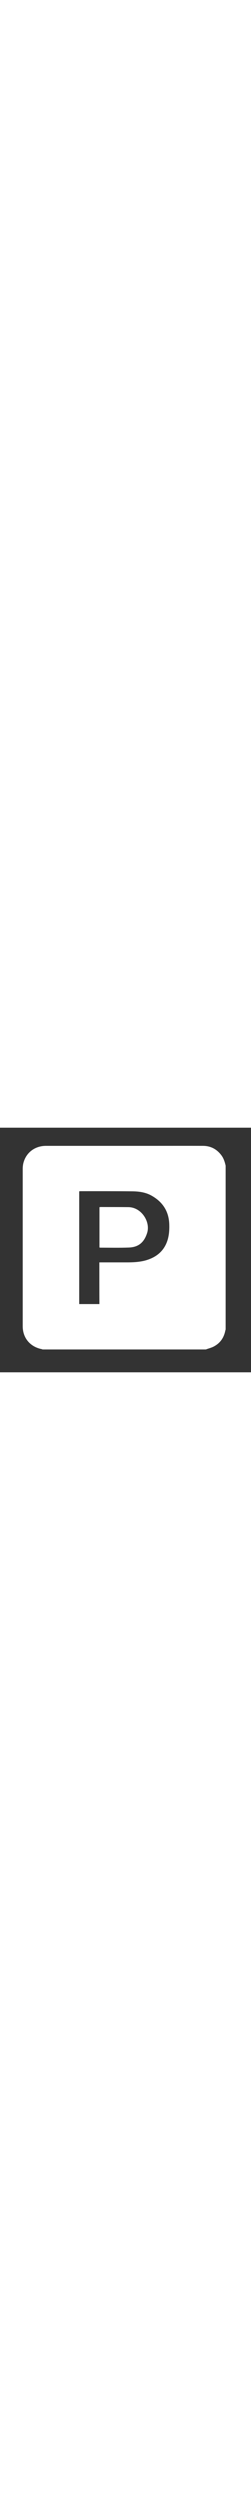 <?xml version="1.0" encoding="UTF-8"?> <svg xmlns="http://www.w3.org/2000/svg" version="1.1" id="Capa_1" x="0" y="0" viewBox="0 0 408.8 397.2" xml:space="preserve" width="40"><rect x="0" y="0" width="408.8" height="397.2" fill="#333333" stroke="none"/><style>.st0{fill:#fff}</style><path class="st0" d="M335.3 360.1h-266c-.4-.2-.8-.4-1.2-.5-18.9-3.7-31.1-18.1-31.1-37.2V67.1c0-3.1.3-6.3 1-9.3 4.2-17.2 18.7-28.3 36.8-28.3H243c29.2 0 58.3-.1 87.5 0 12.4 0 22.4 5.2 29.9 15.1 3.9 5.1 5.7 11 7.1 17.1v266c-.2.7-.5 1.4-.6 2.1-2.2 10.8-7.8 19.3-17.3 24.7-4.4 2.7-9.6 3.8-14.3 5.6zM161.8 218.7h45c10.3 0 20.7-.5 30.7-3.3 15.4-4.5 27.5-13.1 33.8-28.4 3.9-9.5 4.7-19.6 4.4-29.8-.6-21.4-10.8-36.9-29.3-47.1-9.6-5.3-20.4-6.7-31.2-6.8-28-.3-55.9-.2-83.9-.2-.7 0-1.4.1-2.3.2v183.1h32.9c-.1-22.6-.1-44.9-.1-67.7z"></path><path class="st0" d="M162 194.5v-65.4c.7-.1 1.2-.3 1.7-.3 15.2.1 30.3 0 45.5.2 21.3.3 36.2 24 30.4 42-4.8 15-13.7 23-29.7 23.6-15.6.6-31.2.2-46.8.2-.3 0-.6-.2-1.1-.3z"></path></svg> 